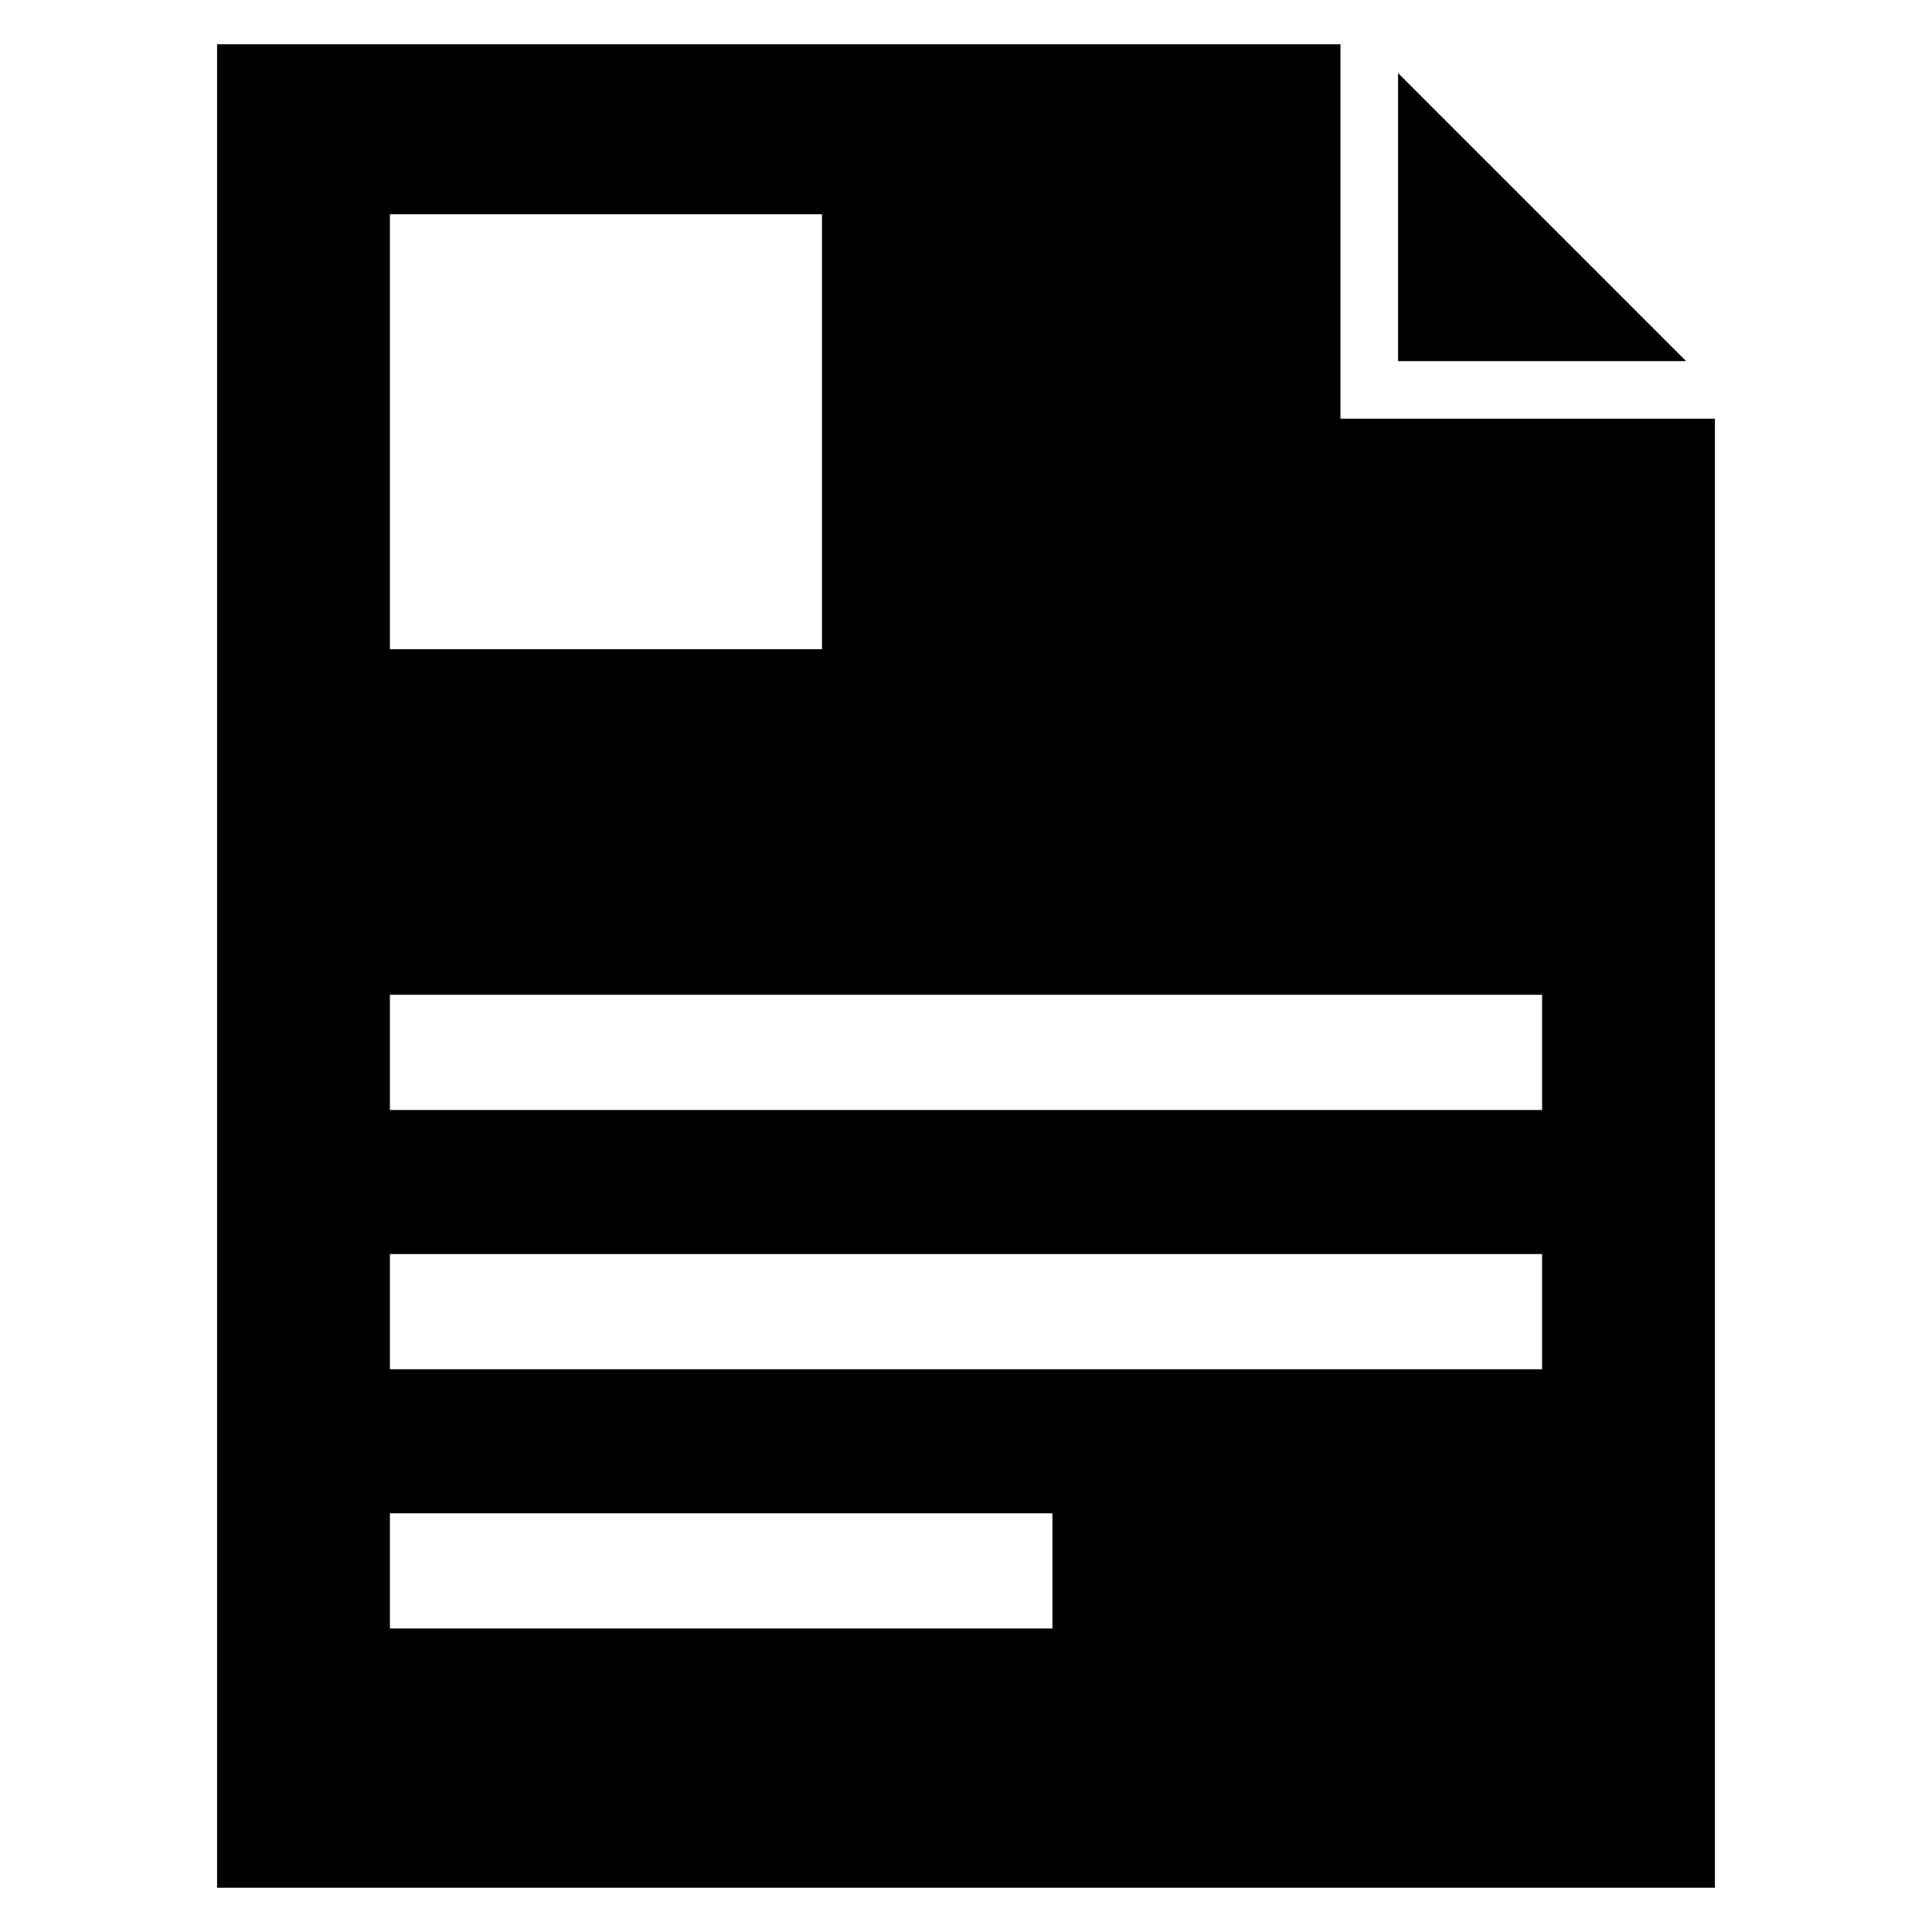 <?xml version="1.0" encoding="UTF-8"?>
<!-- Uploaded to: SVG Repo, www.svgrepo.com, Generator: SVG Repo Mixer Tools -->
<svg fill="#000000" width="800px" height="800px" version="1.1" viewBox="144 144 512 512" xmlns="http://www.w3.org/2000/svg">
 <g>
  <path d="m514.5 239.7h76.336l-76.336-76.336z"/>
  <path d="m201.53 155.73v488.54h396.94v-389.31h-99.234v-99.234zm45.801 45.039h114.5v115.27h-114.5zm175.57 374.8h-175.57v-30.535h175.57zm129.77-68.703h-305.34v-30.535h305.34zm0-99.234v30.535l-305.34-0.004v-30.535z"/>
 </g>
</svg>